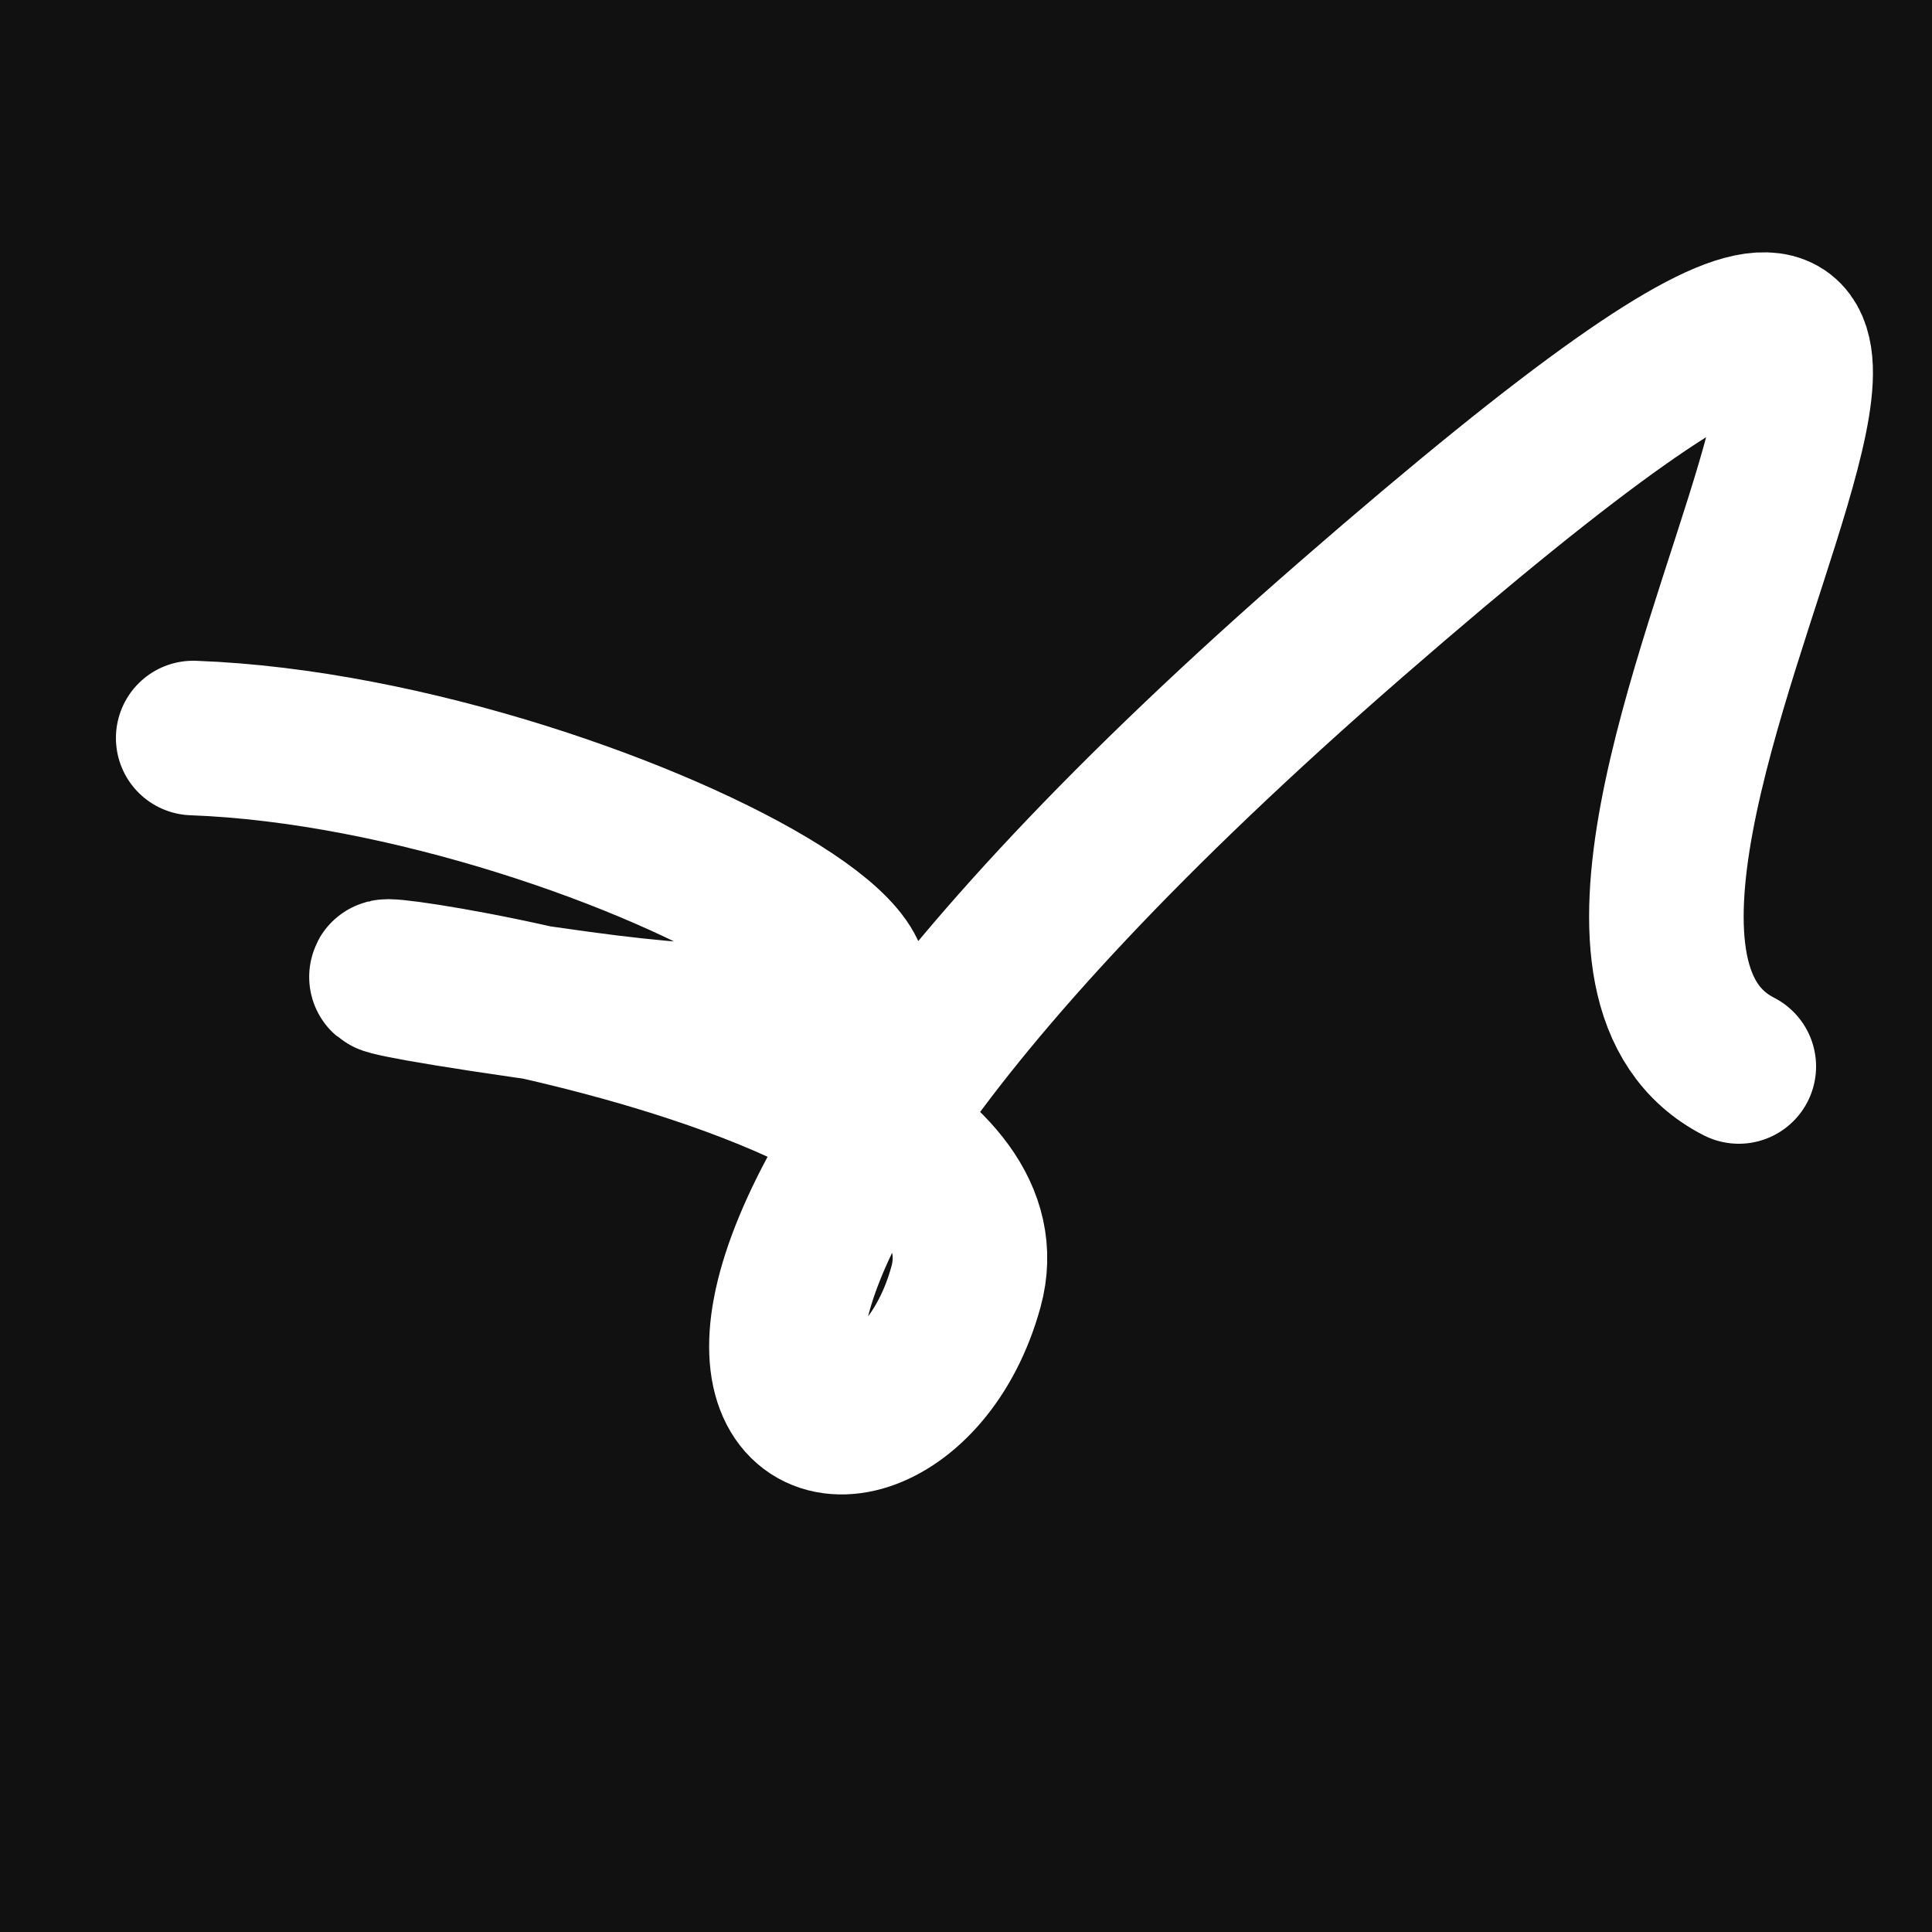 <svg xmlns="http://www.w3.org/2000/svg" version="1.2" viewBox="0 0 500 500"><rect x="0" y="0" width="500" height="500" fill="#111"><animate attributeName="fill" values="#000;#333;#000" dur="0.01s" repeatCount="indefinite"/></rect><path d="M 50,191 C 160,195 311,283 150,261 S 270,260 250,333 S 113,366 350,160 S 370,235 450,276" stroke="#fff" fill="none" stroke-width="40" stroke-linecap="round"><animate attributeName="stroke" values="#F42B87;#FFC6E9;#2AE8F5" dur="0.1s" repeatCount="indefinite" calcMode="discrete"/><animate attributeName="d" values="M 50,191 C 160,195 311,283 150,261 S 270,260 250,333 S 113,366 350,160 S 370,235 450,276;M 50,265 C 133,394 202,141 150,252 S 306,116 250,191 S 132,306 350,261 S 161,112 450,320;M 50,252 C 394,160 141,311 150,191 S 205,379 250,261 S 161,170 350,333 S 112,370 450,285;M 50,191 C 160,195 311,283 150,261 S 270,260 250,333 S 113,366 350,160 S 370,235 450,276;M 50,261 C 195,161 283,110 150,333 S 150,273 250,160 S 361,359 350,339 S 235,326 450,167;M 50,333 C 161,112 110,189 150,160 S 320,311 250,339 S 229,258 350,183 S 326,117 450,329;M 50,191 C 160,195 311,283 150,261 S 270,260 250,333 S 113,366 350,160 S 370,235 450,276" dur="0.95s" repeatCount="indefinite"/><animate attributeName="stroke-width" values="10;50;10" dur="0.7s" repeatCount="indefinite"/></path></svg>